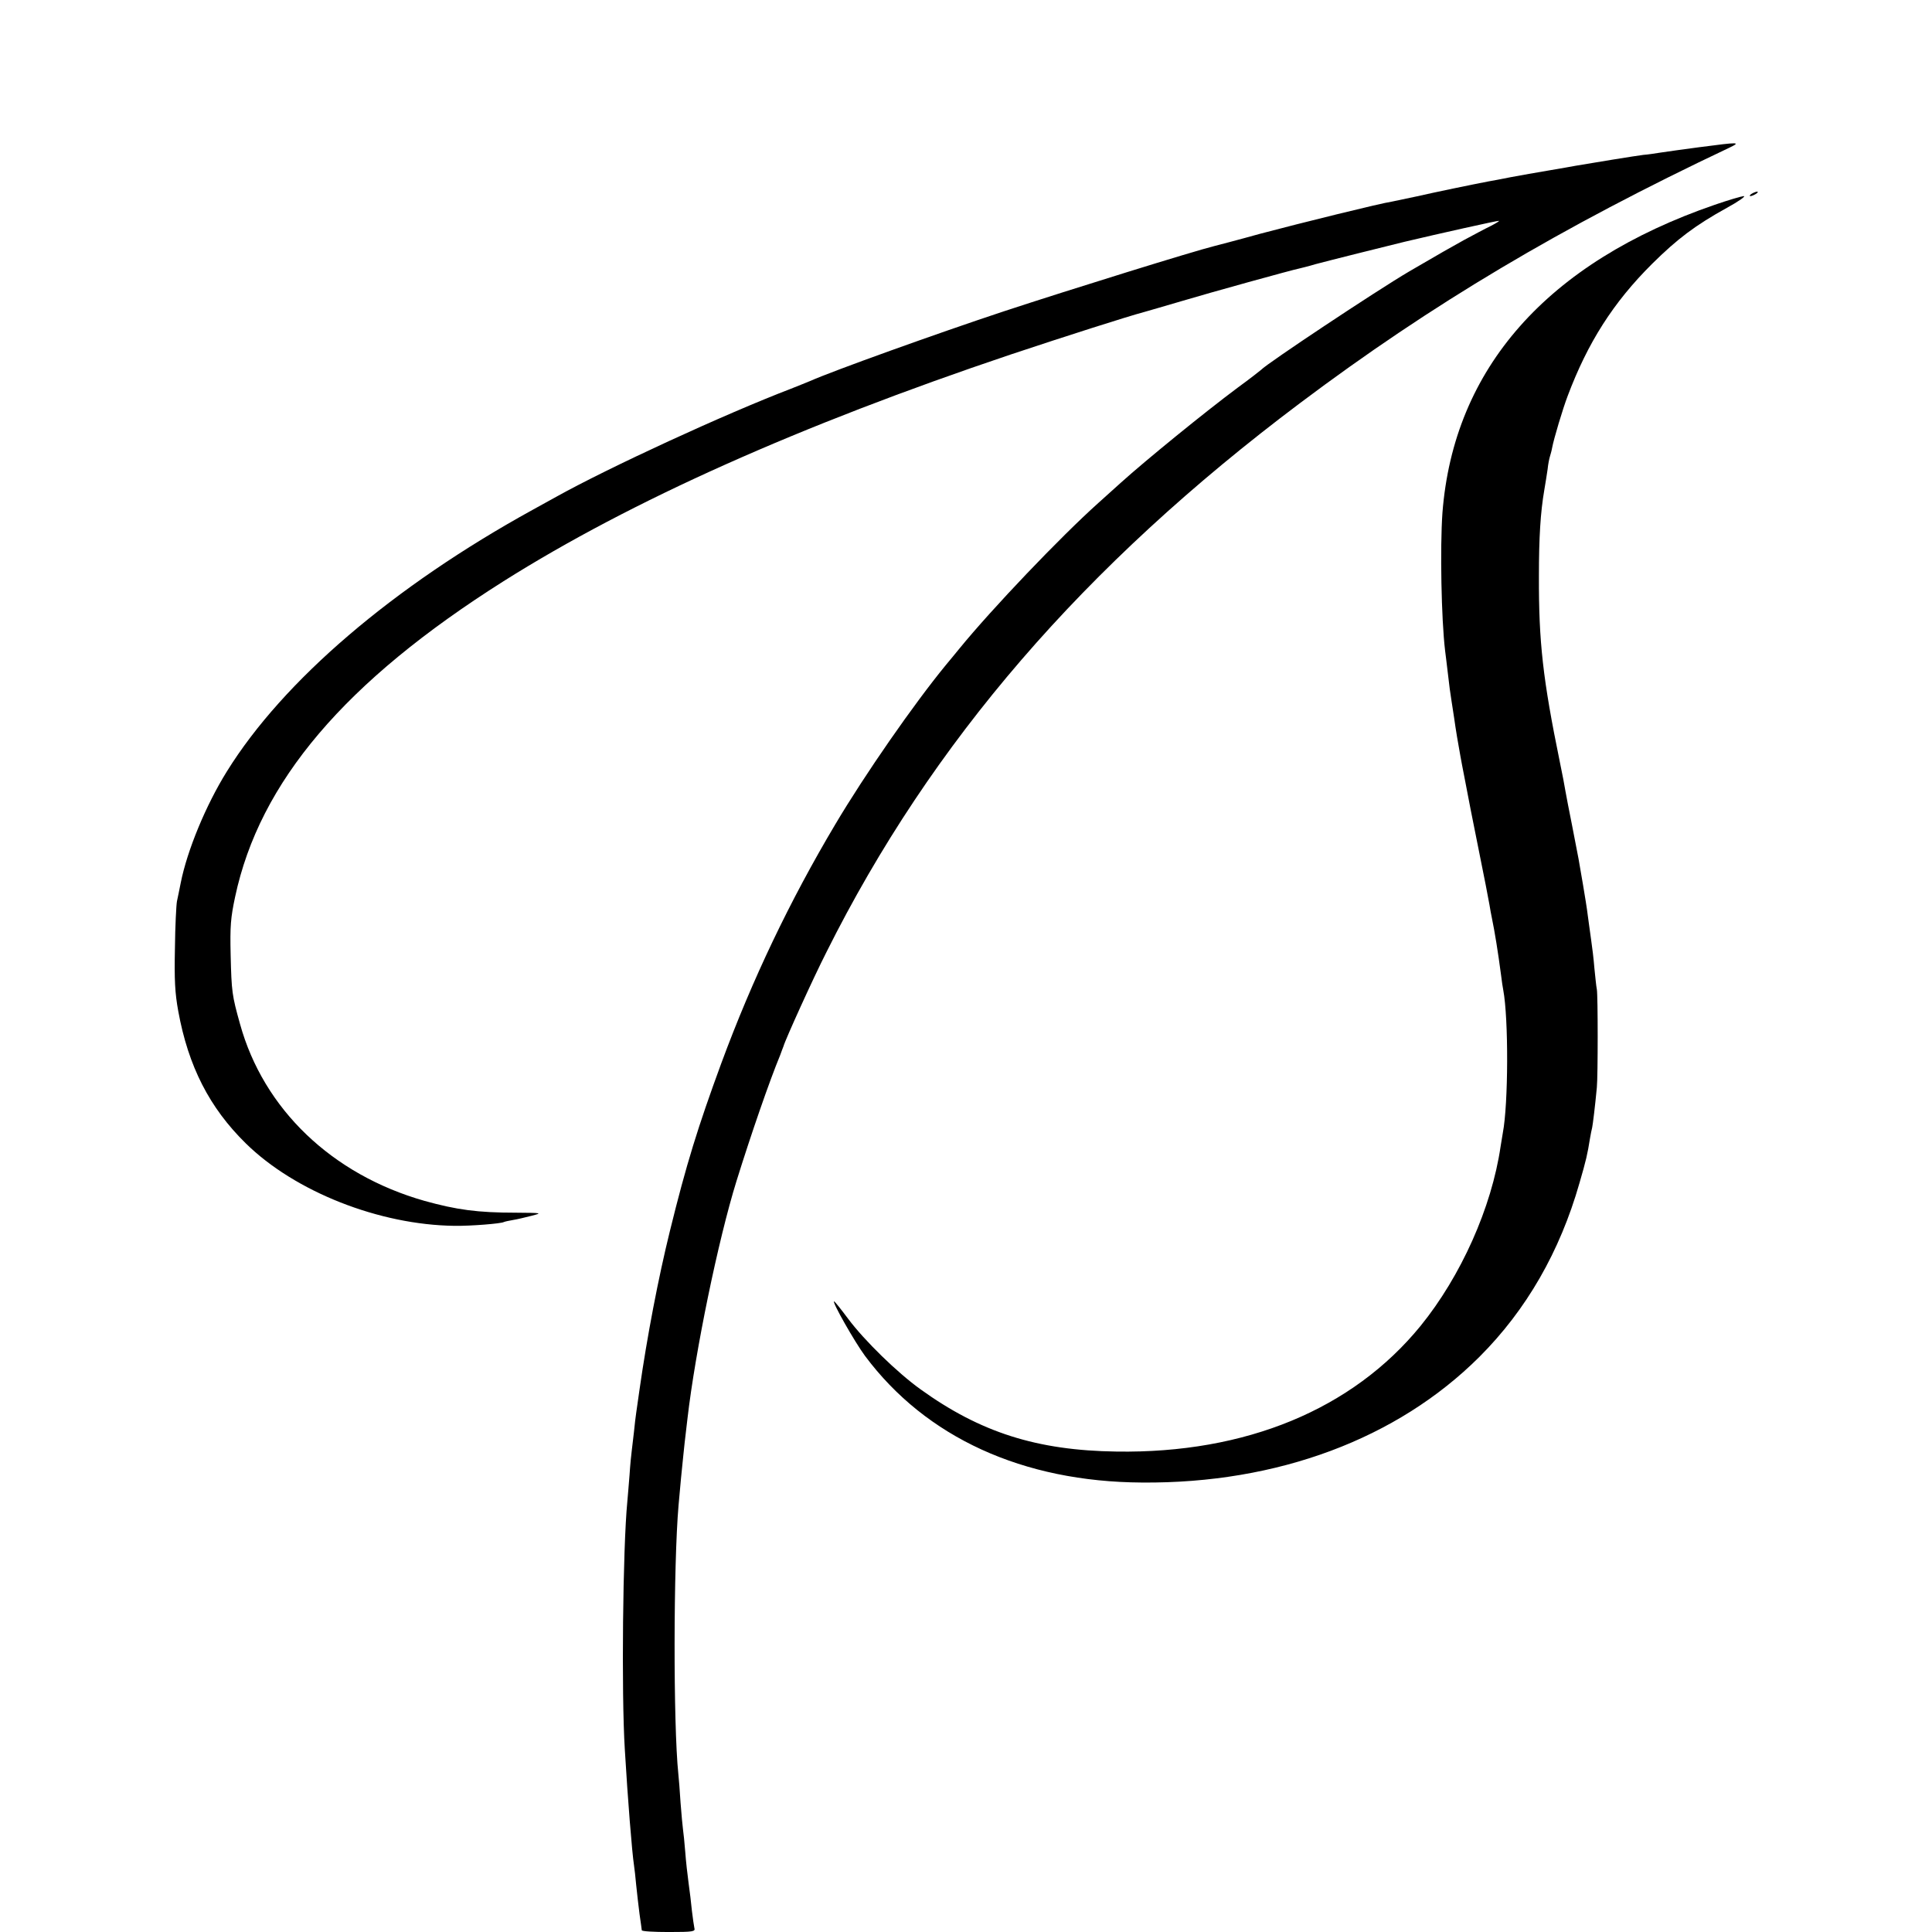 <?xml version="1.0" standalone="no"?>
<!DOCTYPE svg PUBLIC "-//W3C//DTD SVG 20010904//EN"
 "http://www.w3.org/TR/2001/REC-SVG-20010904/DTD/svg10.dtd">
<svg version="1.0" xmlns="http://www.w3.org/2000/svg"
 width="867pt" height="867pt" viewBox="0 0 867 867"
 preserveAspectRatio="xMidYMid meet">
<g transform="translate(0,867) scale(0.1,-0.1)"
fill="#000000" stroke="none">
<path d="M7630 8010 c-74 -10 -155 -21 -180 -25 -25 -4 -58 -9 -75 -10 -27 -3
-242 -38 -305 -49 -14 -3 -68 -12 -120 -21 -52 -9 -129 -22 -170 -30 -41 -8
-86 -17 -100 -19 -73 -14 -238 -48 -321 -67 -52 -11 -103 -22 -114 -24 -45 -6
-413 -97 -590 -144 -104 -29 -197 -53 -205 -55 -93 -23 -641 -193 -945 -293
-302 -100 -769 -268 -870 -313 -11 -5 -50 -20 -87 -35 -295 -113 -814 -352
-1053 -485 -33 -18 -80 -44 -105 -58 -625 -344 -1119 -766 -1372 -1174 -94
-151 -178 -354 -207 -500 -6 -29 -13 -66 -17 -83 -3 -16 -8 -111 -9 -210 -3
-143 0 -201 15 -283 45 -247 140 -433 303 -593 221 -217 599 -366 937 -370 74
-1 209 10 221 17 4 2 22 6 40 9 19 3 57 12 84 19 50 13 49 13 -70 14 -172 0
-266 13 -410 53 -415 118 -722 411 -828 794 -36 129 -38 144 -42 310 -3 129 0
166 20 260 110 517 493 967 1205 1417 571 360 1327 698 2275 1017 249 83 528
172 600 191 17 5 91 26 165 48 130 39 499 141 530 147 8 2 42 10 75 20 48 13
324 82 398 100 156 37 416 95 423 94 5 0 -11 -10 -36 -23 -25 -12 -79 -41
-120 -63 -70 -39 -97 -54 -246 -141 -148 -87 -641 -415 -664 -441 -3 -3 -50
-40 -105 -80 -149 -111 -413 -326 -525 -427 -19 -17 -64 -58 -100 -90 -171
-153 -478 -475 -625 -655 -11 -13 -38 -47 -61 -74 -142 -173 -362 -489 -496
-715 -204 -343 -372 -695 -511 -1071 -105 -286 -157 -453 -231 -754 -52 -211
-102 -472 -136 -710 -6 -44 -13 -91 -15 -105 -2 -14 -7 -52 -10 -85 -4 -33 -8
-71 -10 -85 -2 -14 -7 -63 -10 -110 -4 -47 -8 -101 -10 -120 -20 -206 -27
-859 -11 -1113 13 -219 32 -458 41 -517 2 -14 7 -54 10 -90 4 -36 10 -94 15
-130 5 -36 10 -68 10 -72 0 -5 54 -8 121 -8 110 0 120 2 115 18 -2 9 -7 44
-11 77 -3 33 -10 89 -15 125 -5 36 -12 99 -15 140 -3 41 -8 86 -10 100 -2 14
-7 68 -11 120 -3 52 -8 111 -10 130 -23 221 -22 940 1 1205 7 79 16 177 21
220 4 37 6 63 19 169 35 303 138 802 220 1066 65 209 149 452 196 565 6 17 13
35 15 40 7 27 132 303 193 423 471 942 1153 1733 2126 2464 591 444 1170 788
1925 1145 54 26 45 26 -130 3z"/>
<path d="M7860 7800 c-8 -5 -10 -10 -5 -10 6 0 17 5 25 10 8 5 11 10 5 10 -5
0 -17 -5 -25 -10z"/>
<path d="M7695 7751 c-752 -259 -1172 -734 -1222 -1383 -11 -156 -5 -476 12
-618 3 -19 7 -60 11 -90 9 -76 11 -94 18 -137 3 -21 9 -56 12 -78 5 -38 20
-128 28 -170 2 -11 11 -60 21 -110 9 -49 36 -187 60 -305 24 -118 46 -231 49
-250 3 -19 8 -46 11 -60 13 -63 27 -149 41 -255 3 -27 8 -58 10 -68 24 -128
23 -511 -2 -641 -2 -11 -6 -38 -10 -61 -40 -274 -178 -582 -359 -805 -306
-375 -785 -573 -1365 -564 -357 5 -611 86 -880 280 -103 74 -250 217 -324 316
-32 43 -60 78 -63 78 -11 0 93 -183 139 -245 273 -366 708 -565 1243 -568 608
-5 1145 196 1514 564 211 211 361 472 449 780 30 103 36 130 47 199 3 19 8 42
10 50 3 14 13 95 21 180 5 52 5 411 0 440 -3 14 -7 57 -11 95 -3 39 -10 97
-15 130 -5 33 -11 82 -15 109 -3 27 -13 87 -21 135 -8 47 -17 100 -20 116 -3
17 -16 84 -29 150 -13 66 -27 136 -30 155 -3 19 -14 78 -25 130 -76 371 -95
538 -94 835 0 173 7 286 24 385 5 30 12 72 15 94 2 21 7 46 10 56 3 10 8 27
10 39 8 43 48 176 70 234 90 239 204 419 379 593 113 112 194 173 335 251 53
29 87 53 76 53 -11 -1 -69 -18 -130 -39z"/>
</g>
</svg>
